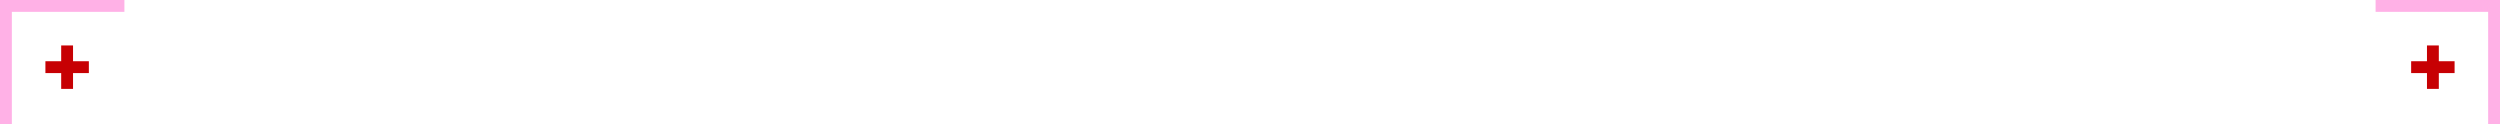 <?xml version="1.0" encoding="UTF-8"?> <svg xmlns="http://www.w3.org/2000/svg" width="422" height="21" viewBox="0 0 422 21" fill="none"><path d="M1 21V1H21" stroke="#FFB1E6" stroke-width="2"></path><path fill-rule="evenodd" clip-rule="evenodd" d="M10.328 12.336V15.005H12.328V12.336H14.999V10.336H12.328V7.672H10.328V10.336H7.666V12.336H10.328Z" fill="#C70003"></path><path d="M421 21V1H401" stroke="#FFB1E6" stroke-width="2"></path><path fill-rule="evenodd" clip-rule="evenodd" d="M411.673 12.336V15.005H409.673V12.336H407.001V10.336H409.673V7.672H411.673V10.336H414.334V12.336H411.673Z" fill="#C70003"></path></svg> 